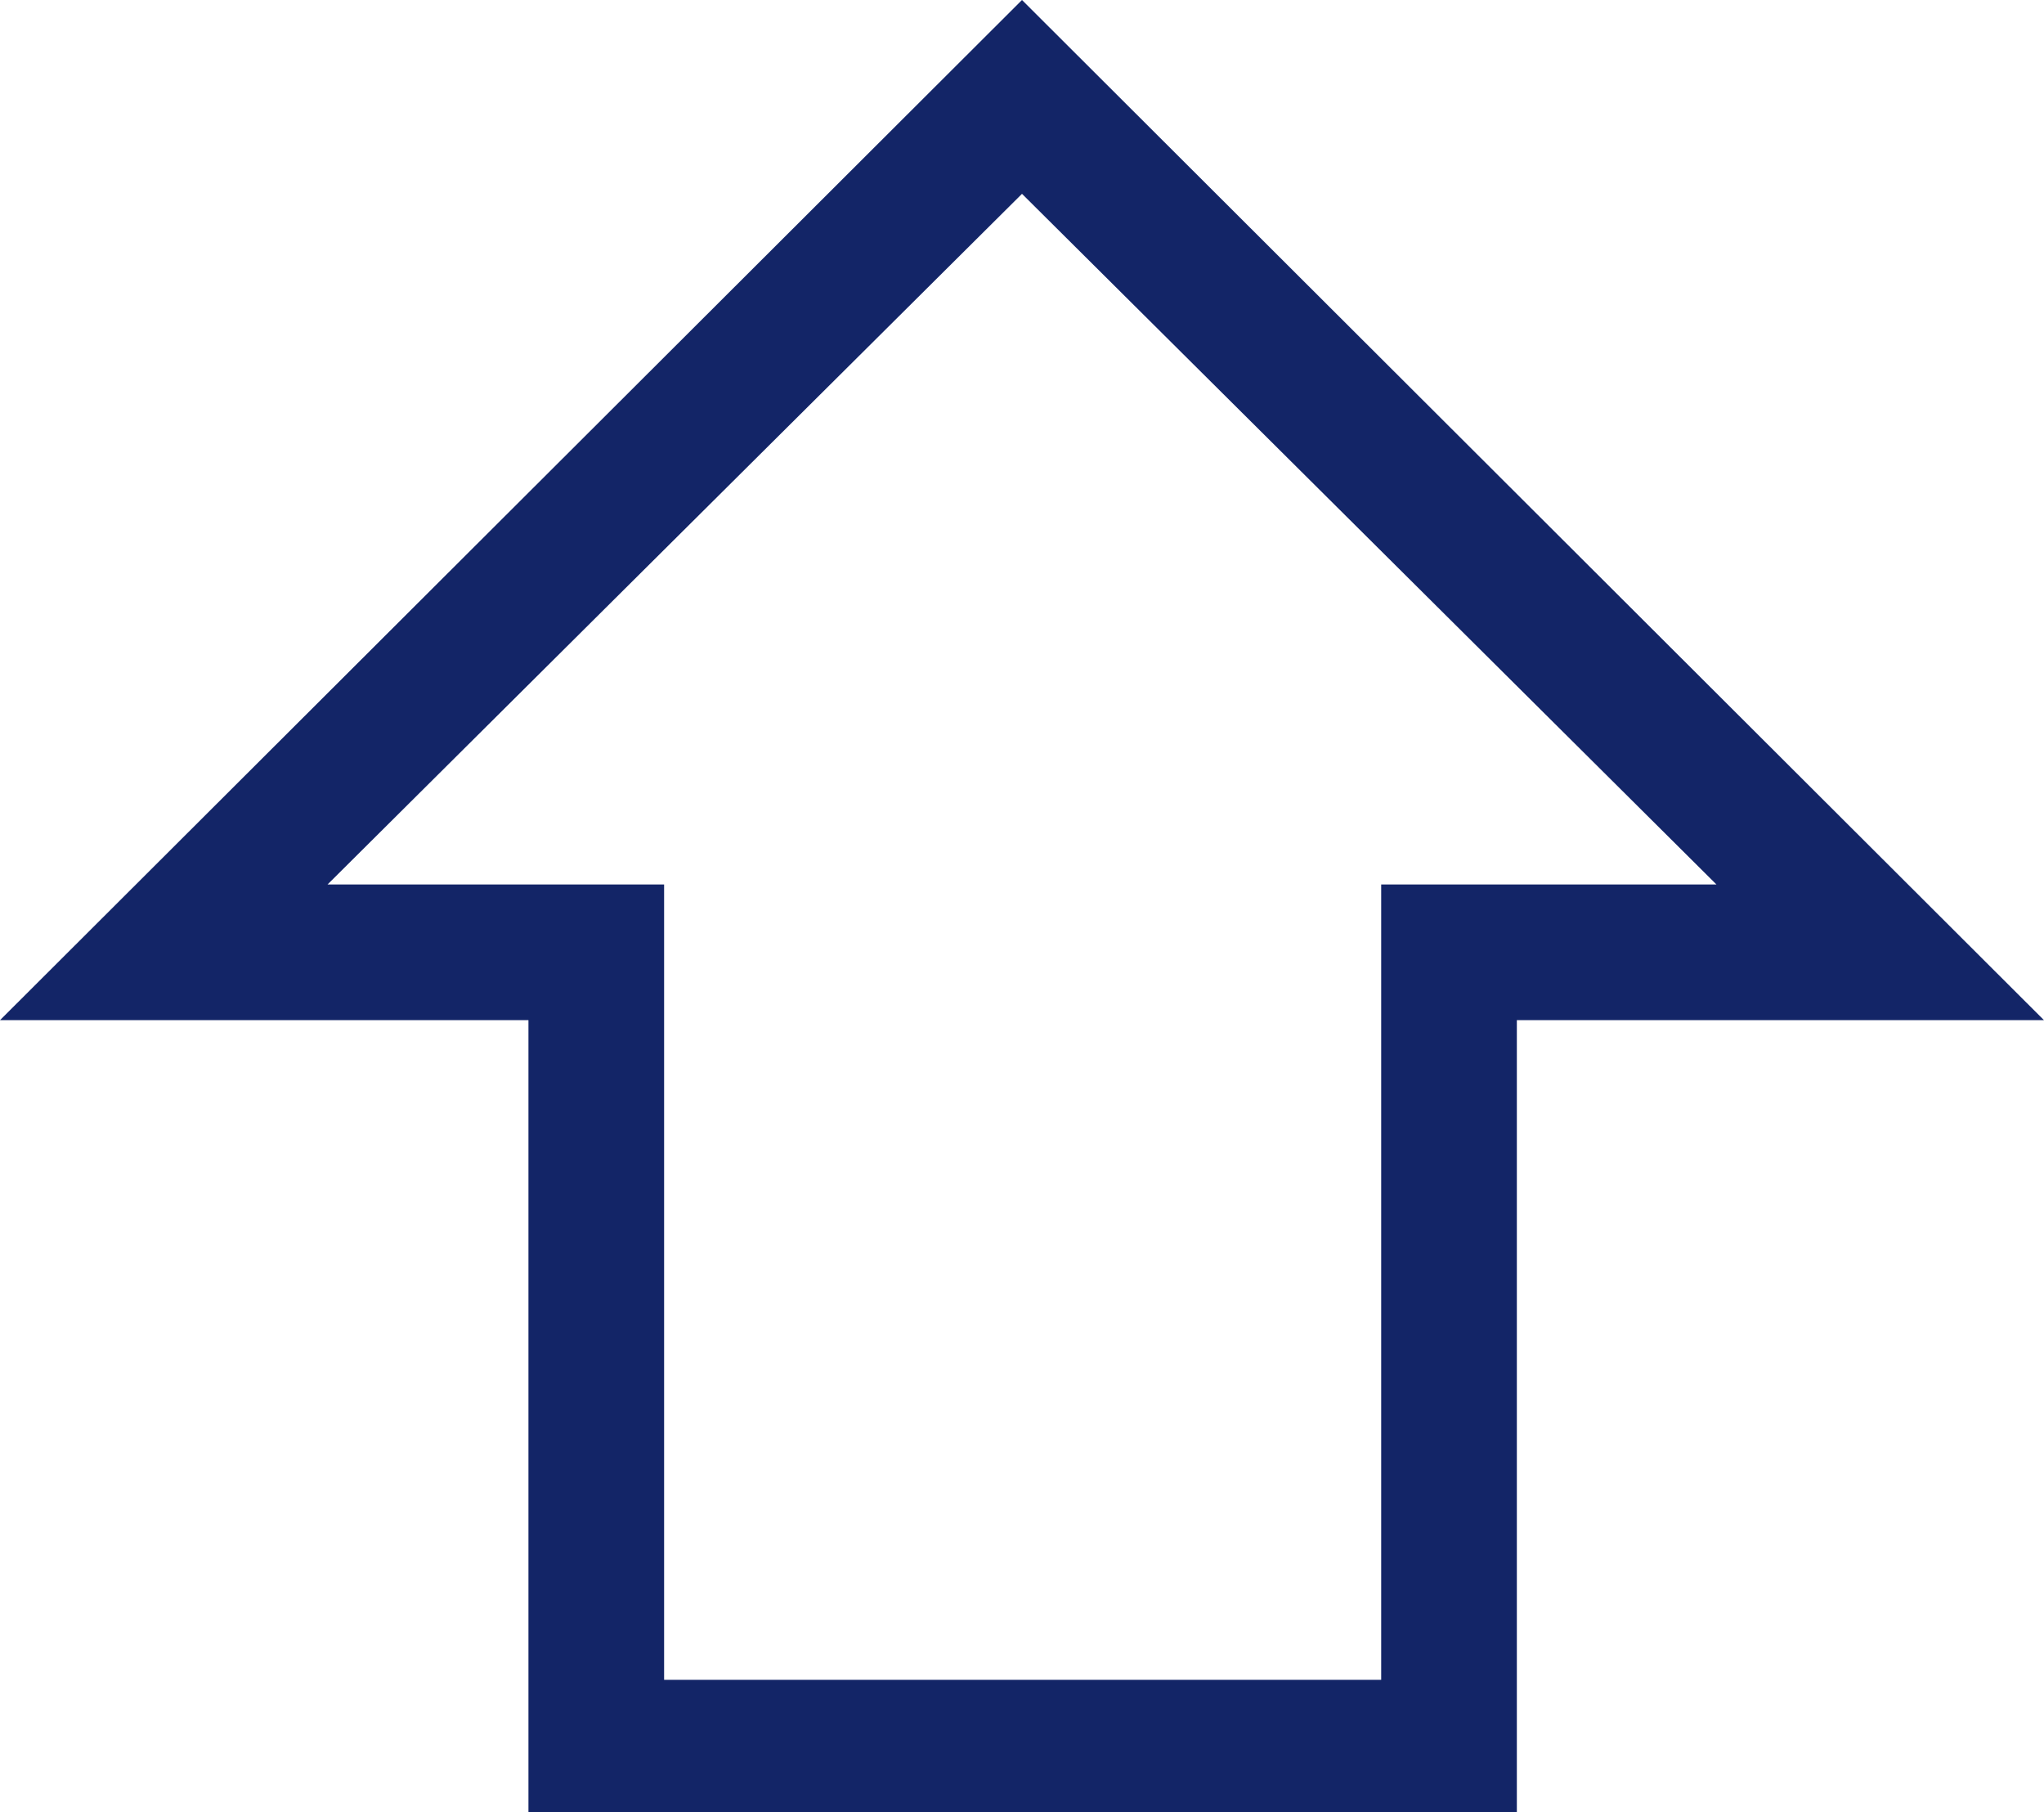 <svg xmlns="http://www.w3.org/2000/svg" viewBox="0 0 31.64 28.05"><g data-name="Layer 2"><path d="M15.82 0l15.82 15.79h-8.16v12.26H8.18V15.79H0zm10.75 13.69L15.82 3 5.07 13.69h5.21V26h11.1V13.69z" fill="#132567" data-name="Layer 1"/></g></svg>